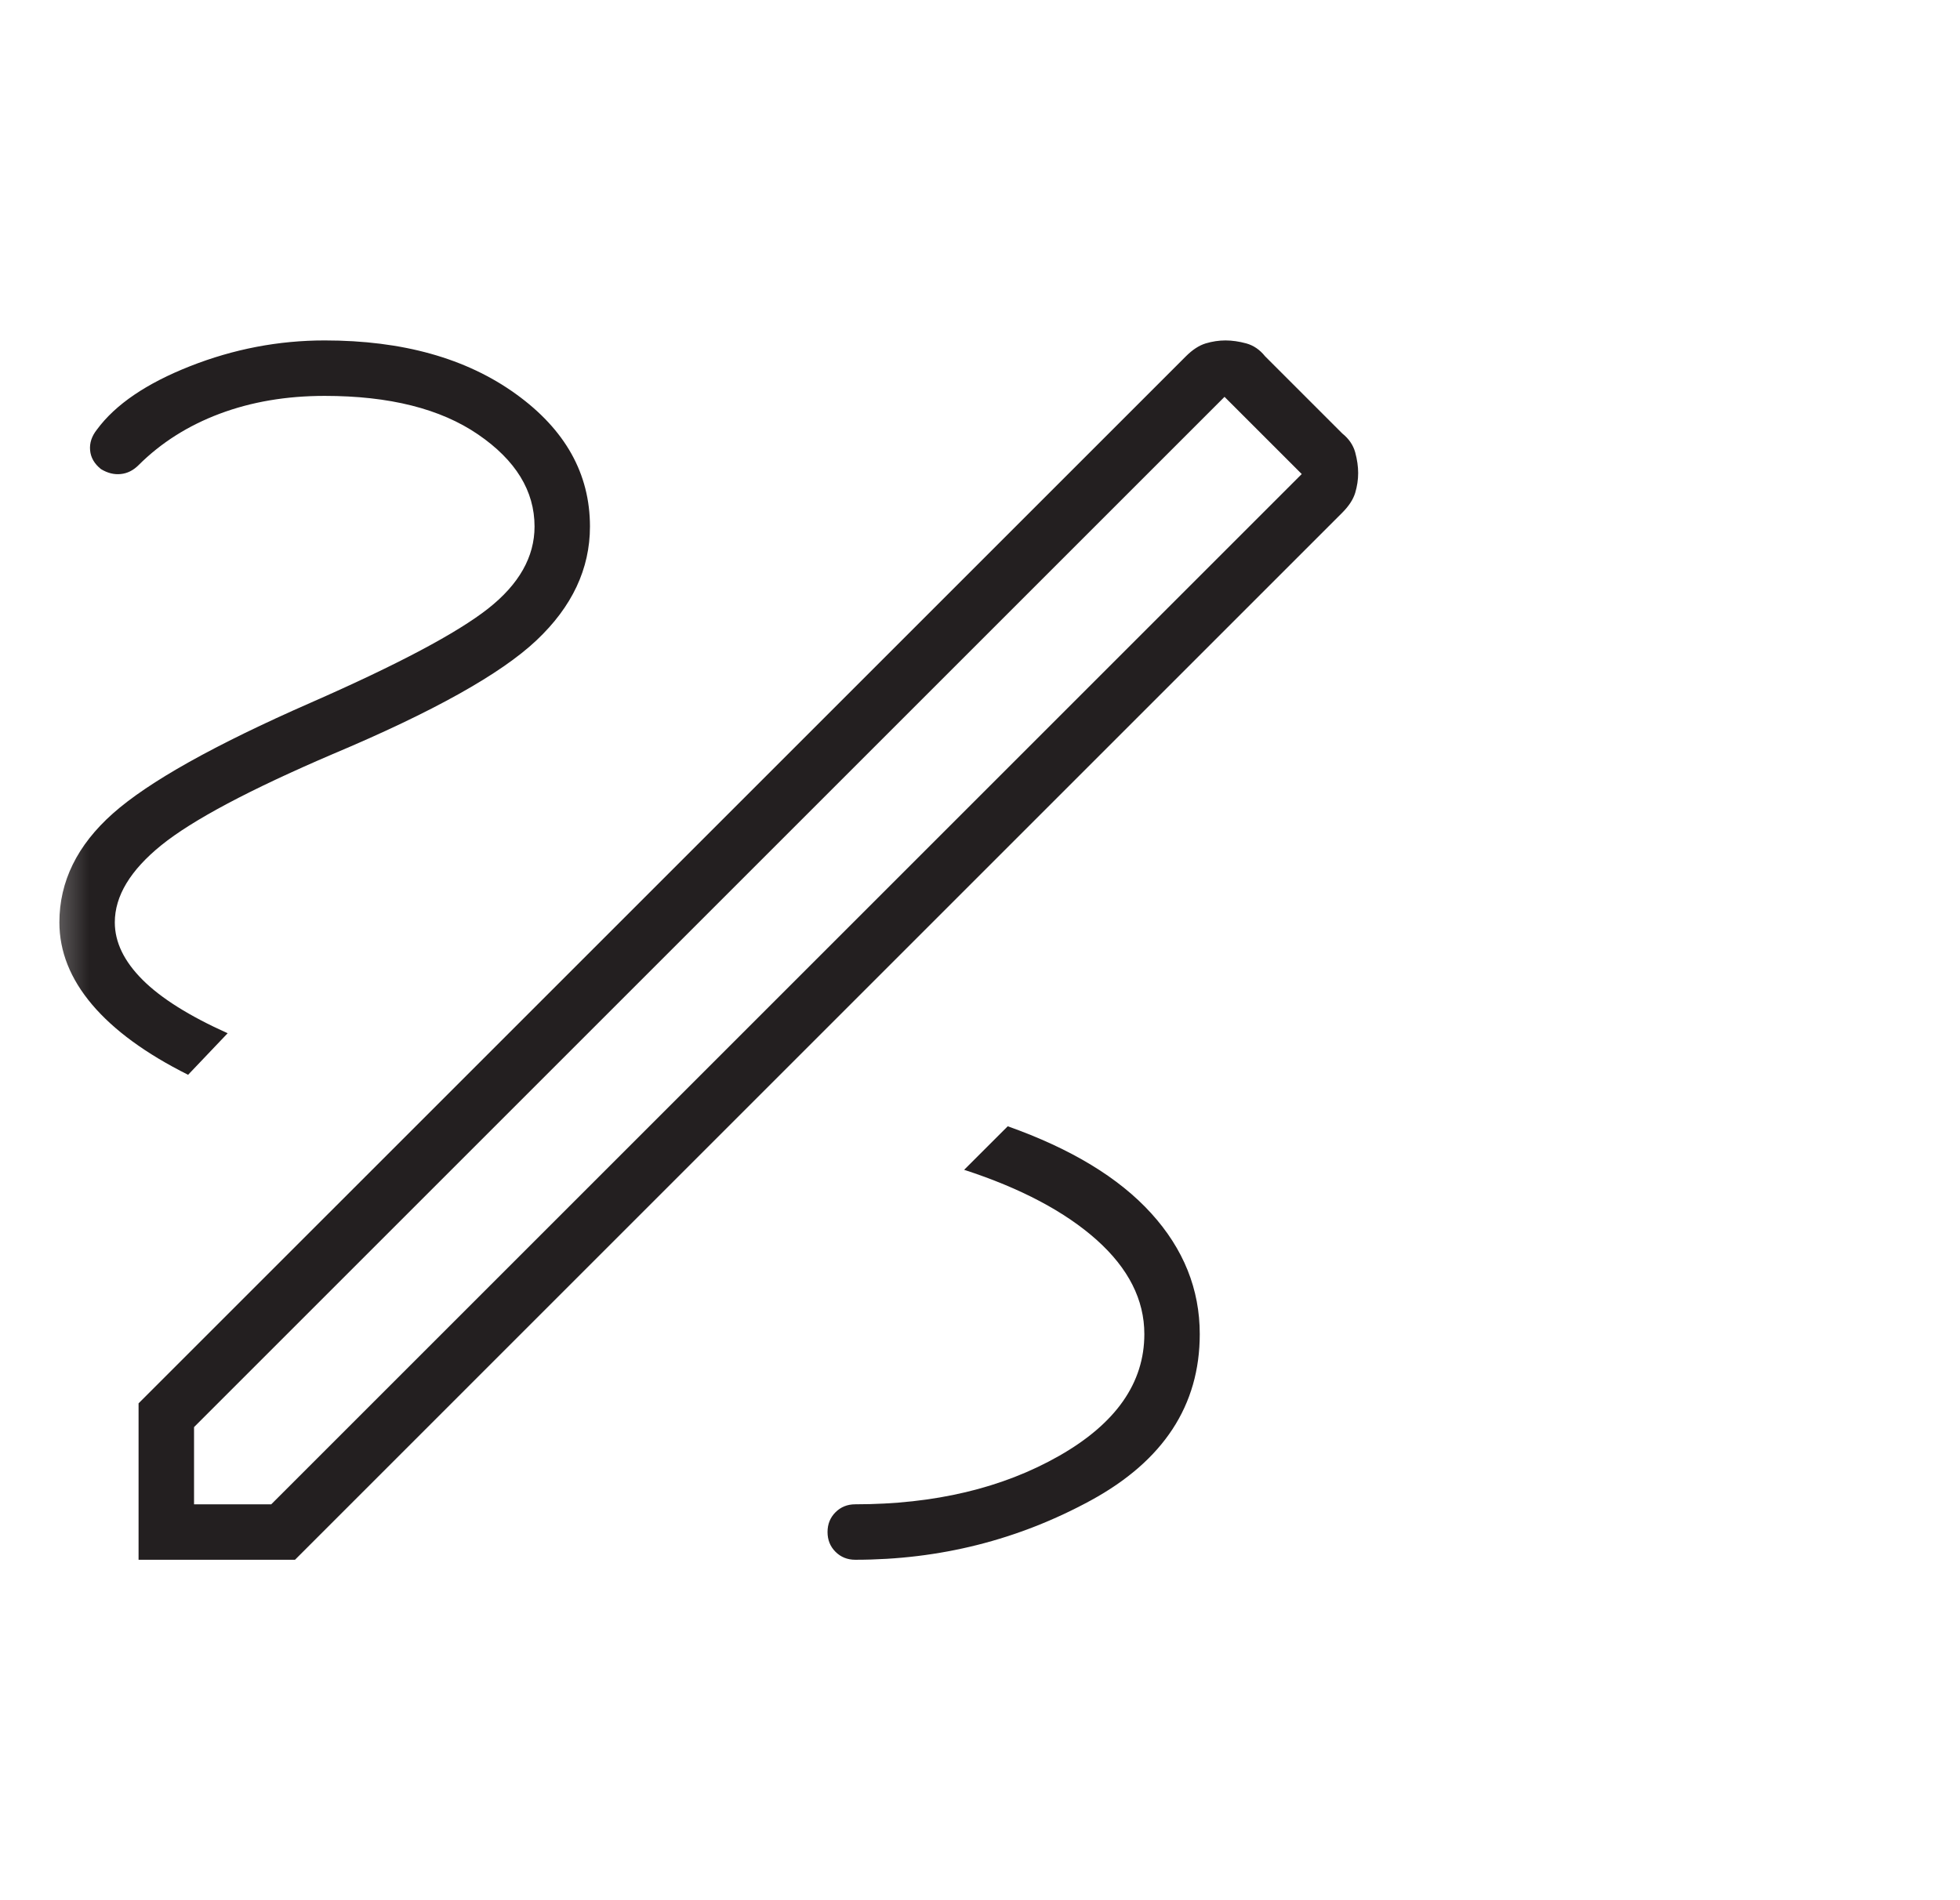<svg width="33" height="32" viewBox="0 0 33 32" fill="none" xmlns="http://www.w3.org/2000/svg">
<mask id="mask0_1886_3831" style="mask-type:alpha" maskUnits="userSpaceOnUse" x="0" y="0" width="33" height="32">
<rect x="0.5" width="32" height="32" fill="#D9D9D9"/>
</mask>
<g mask="url(#mask0_1886_3831)">
<path d="M2.333 26.267V23.633L19.967 6C20.078 5.889 20.189 5.817 20.3 5.783C20.411 5.75 20.522 5.733 20.633 5.733C20.744 5.733 20.861 5.75 20.983 5.783C21.106 5.817 21.211 5.889 21.3 6L22.6 7.3C22.711 7.389 22.783 7.495 22.817 7.617C22.85 7.739 22.867 7.856 22.867 7.967C22.867 8.078 22.85 8.189 22.817 8.3C22.783 8.411 22.711 8.522 22.6 8.633L4.967 26.267H2.333ZM3.267 25.333H4.567L21.917 7.983L21.267 7.333L20.617 6.683L3.267 24.033V25.333ZM21.267 7.333L20.617 6.683L21.917 7.983L21.267 7.333ZM14.4 26.267C15.822 26.267 17.144 25.933 18.367 25.267C19.589 24.6 20.2 23.667 20.2 22.467C20.2 21.711 19.928 21.033 19.383 20.433C18.839 19.833 18.033 19.345 16.967 18.967L16.233 19.7C17.189 20.011 17.933 20.406 18.467 20.883C19 21.361 19.267 21.889 19.267 22.467C19.267 23.289 18.789 23.972 17.833 24.517C16.878 25.061 15.733 25.333 14.4 25.333C14.267 25.333 14.156 25.378 14.067 25.467C13.978 25.556 13.933 25.667 13.933 25.8C13.933 25.933 13.978 26.044 14.067 26.133C14.156 26.222 14.267 26.267 14.4 26.267ZM3.167 18.1L3.833 17.4C3.189 17.111 2.711 16.811 2.4 16.5C2.089 16.189 1.933 15.867 1.933 15.533C1.933 15.089 2.194 14.656 2.717 14.233C3.239 13.811 4.2 13.3 5.6 12.7C7.289 11.989 8.433 11.35 9.033 10.783C9.633 10.217 9.933 9.578 9.933 8.867C9.933 7.978 9.517 7.233 8.683 6.633C7.85 6.033 6.778 5.733 5.467 5.733C4.689 5.733 3.933 5.878 3.2 6.167C2.467 6.456 1.944 6.811 1.633 7.233C1.544 7.345 1.506 7.461 1.517 7.583C1.528 7.706 1.589 7.811 1.7 7.9C1.811 7.967 1.922 7.995 2.033 7.983C2.144 7.972 2.244 7.922 2.333 7.833C2.711 7.456 3.167 7.167 3.7 6.967C4.233 6.767 4.822 6.667 5.467 6.667C6.556 6.667 7.417 6.883 8.05 7.317C8.683 7.75 9 8.267 9 8.867C9 9.378 8.739 9.839 8.217 10.25C7.694 10.661 6.7 11.189 5.233 11.833C3.611 12.544 2.5 13.167 1.9 13.7C1.3 14.233 1 14.845 1 15.533C1 16.022 1.183 16.483 1.55 16.917C1.917 17.35 2.456 17.744 3.167 18.1Z" fill="#231F20"/>
</g>
</svg>
